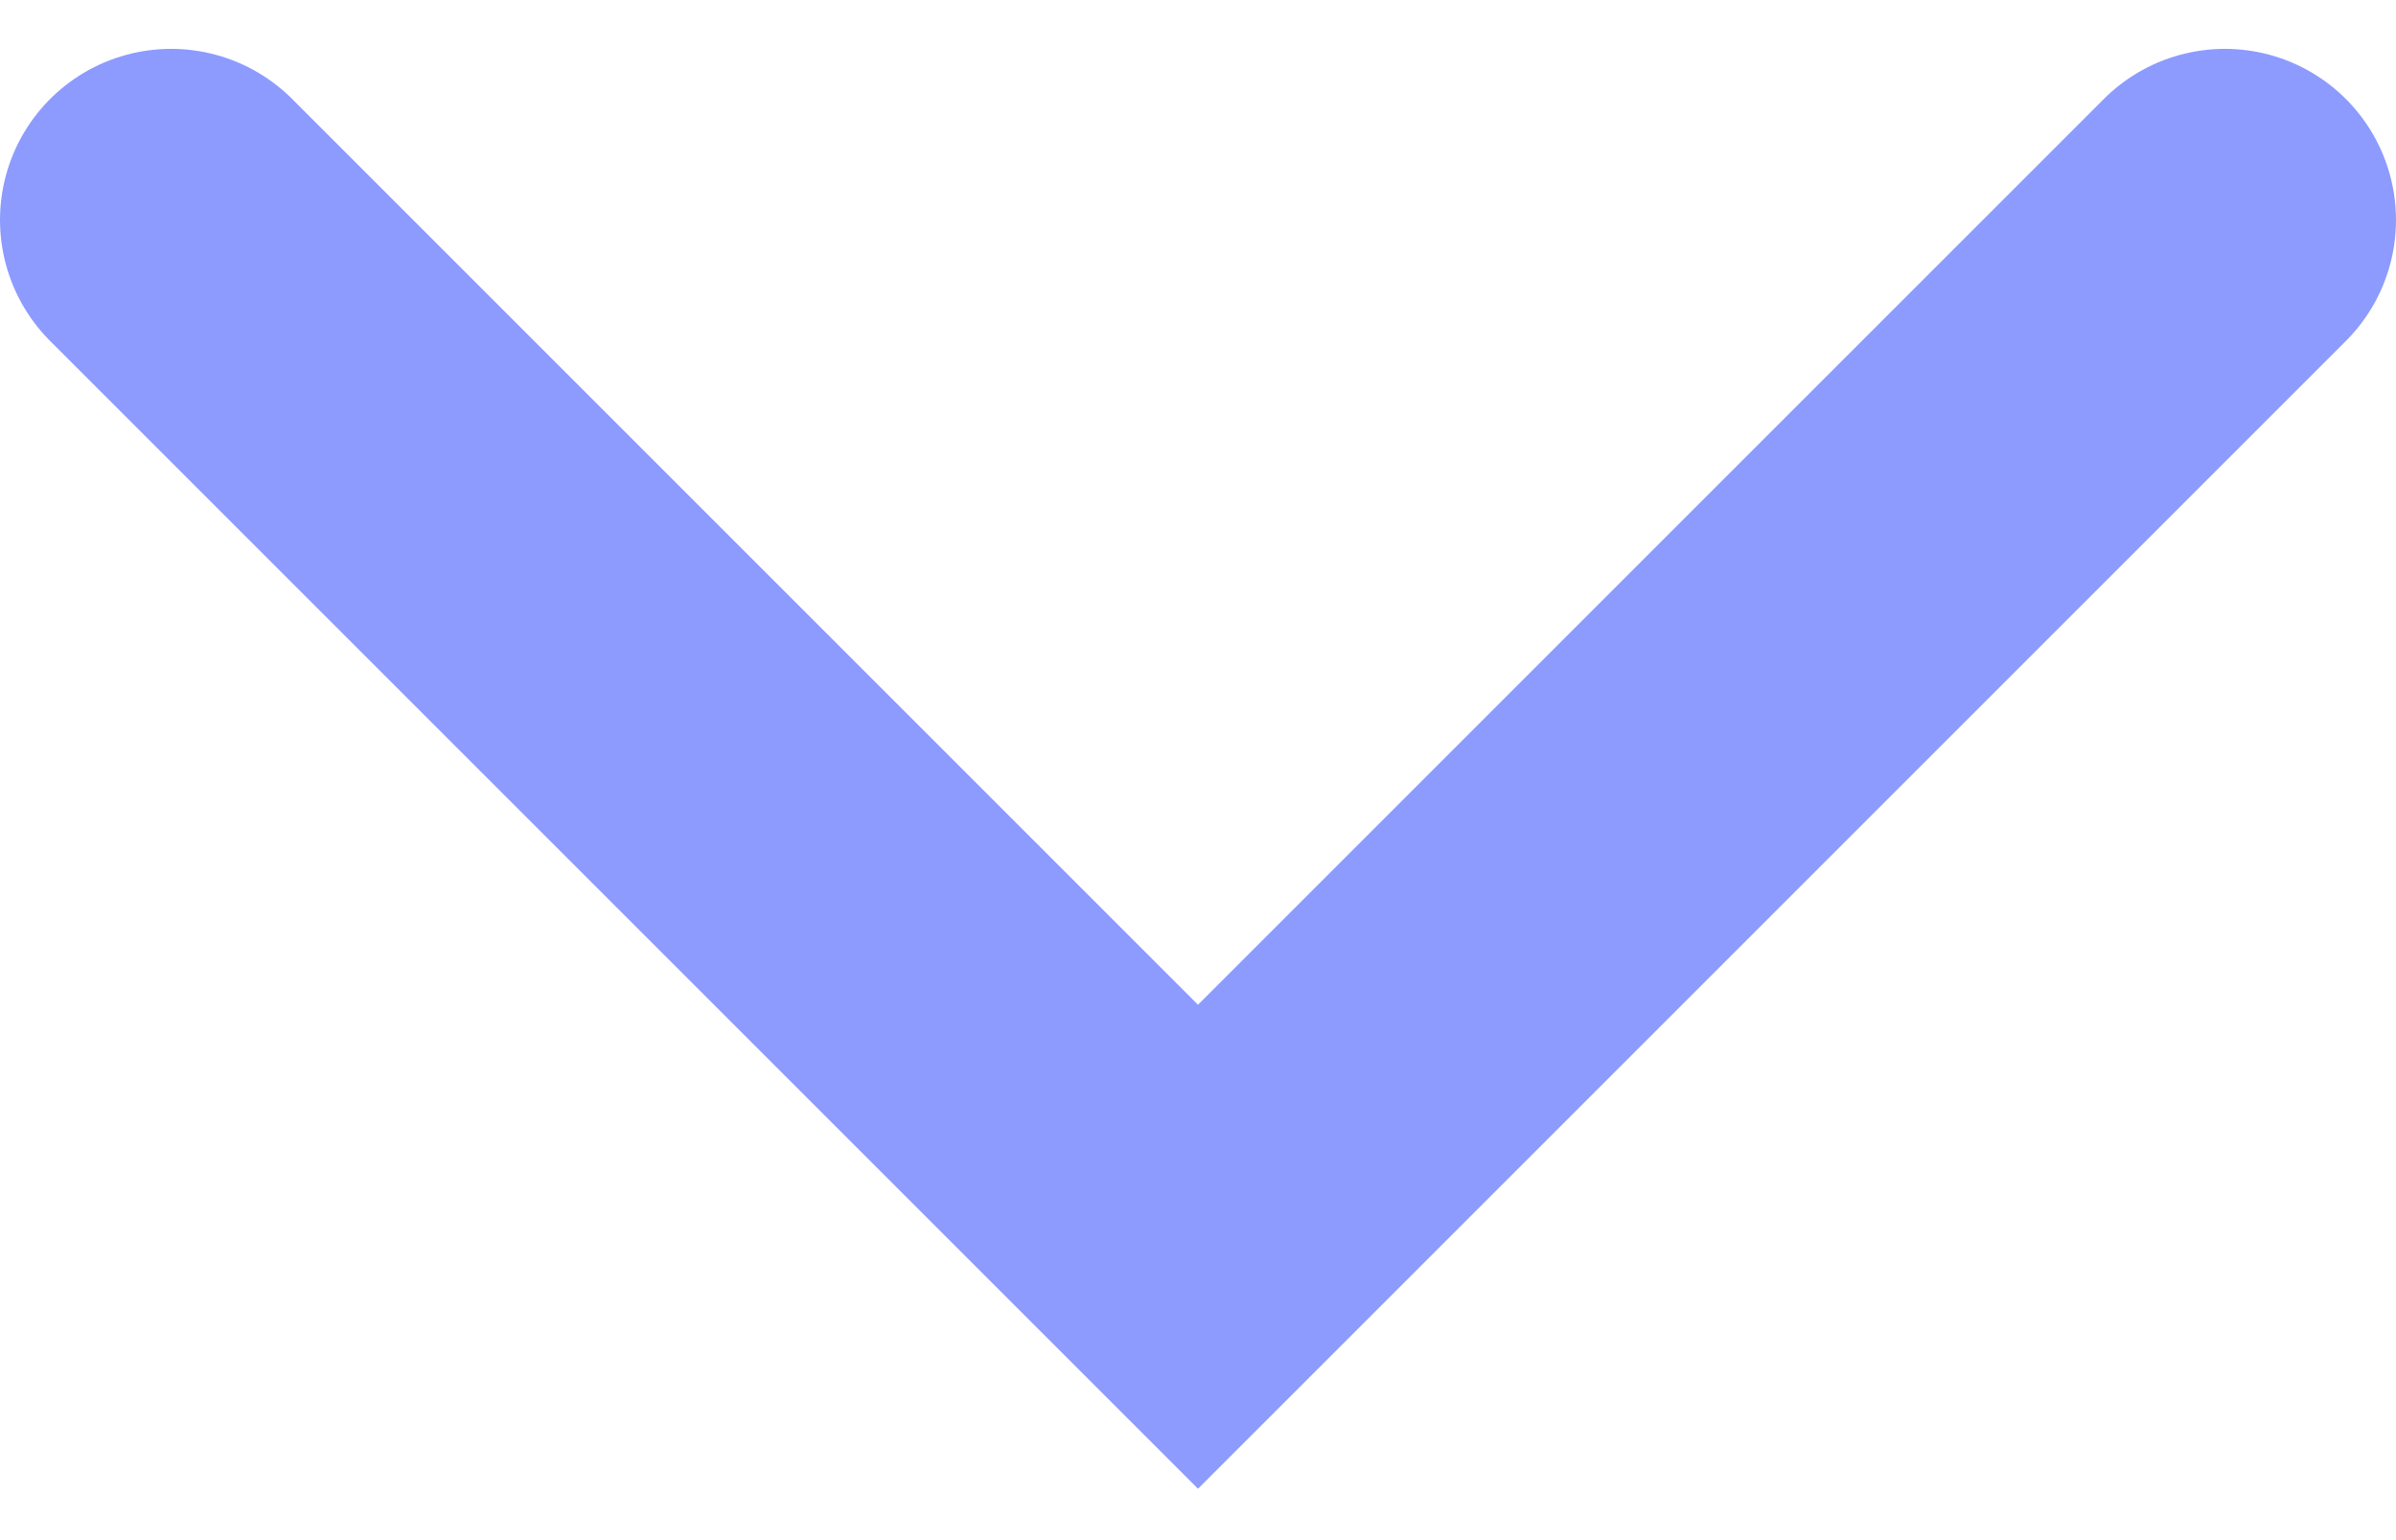 <svg width="28" height="18" viewBox="0 0 28 18" fill="none" xmlns="http://www.w3.org/2000/svg">
<path id="Vector 1" d="M26 2.571L14 14.571L2 2.571" stroke="#8D9BFF" stroke-width="4" stroke-linecap="round"/>
</svg>
